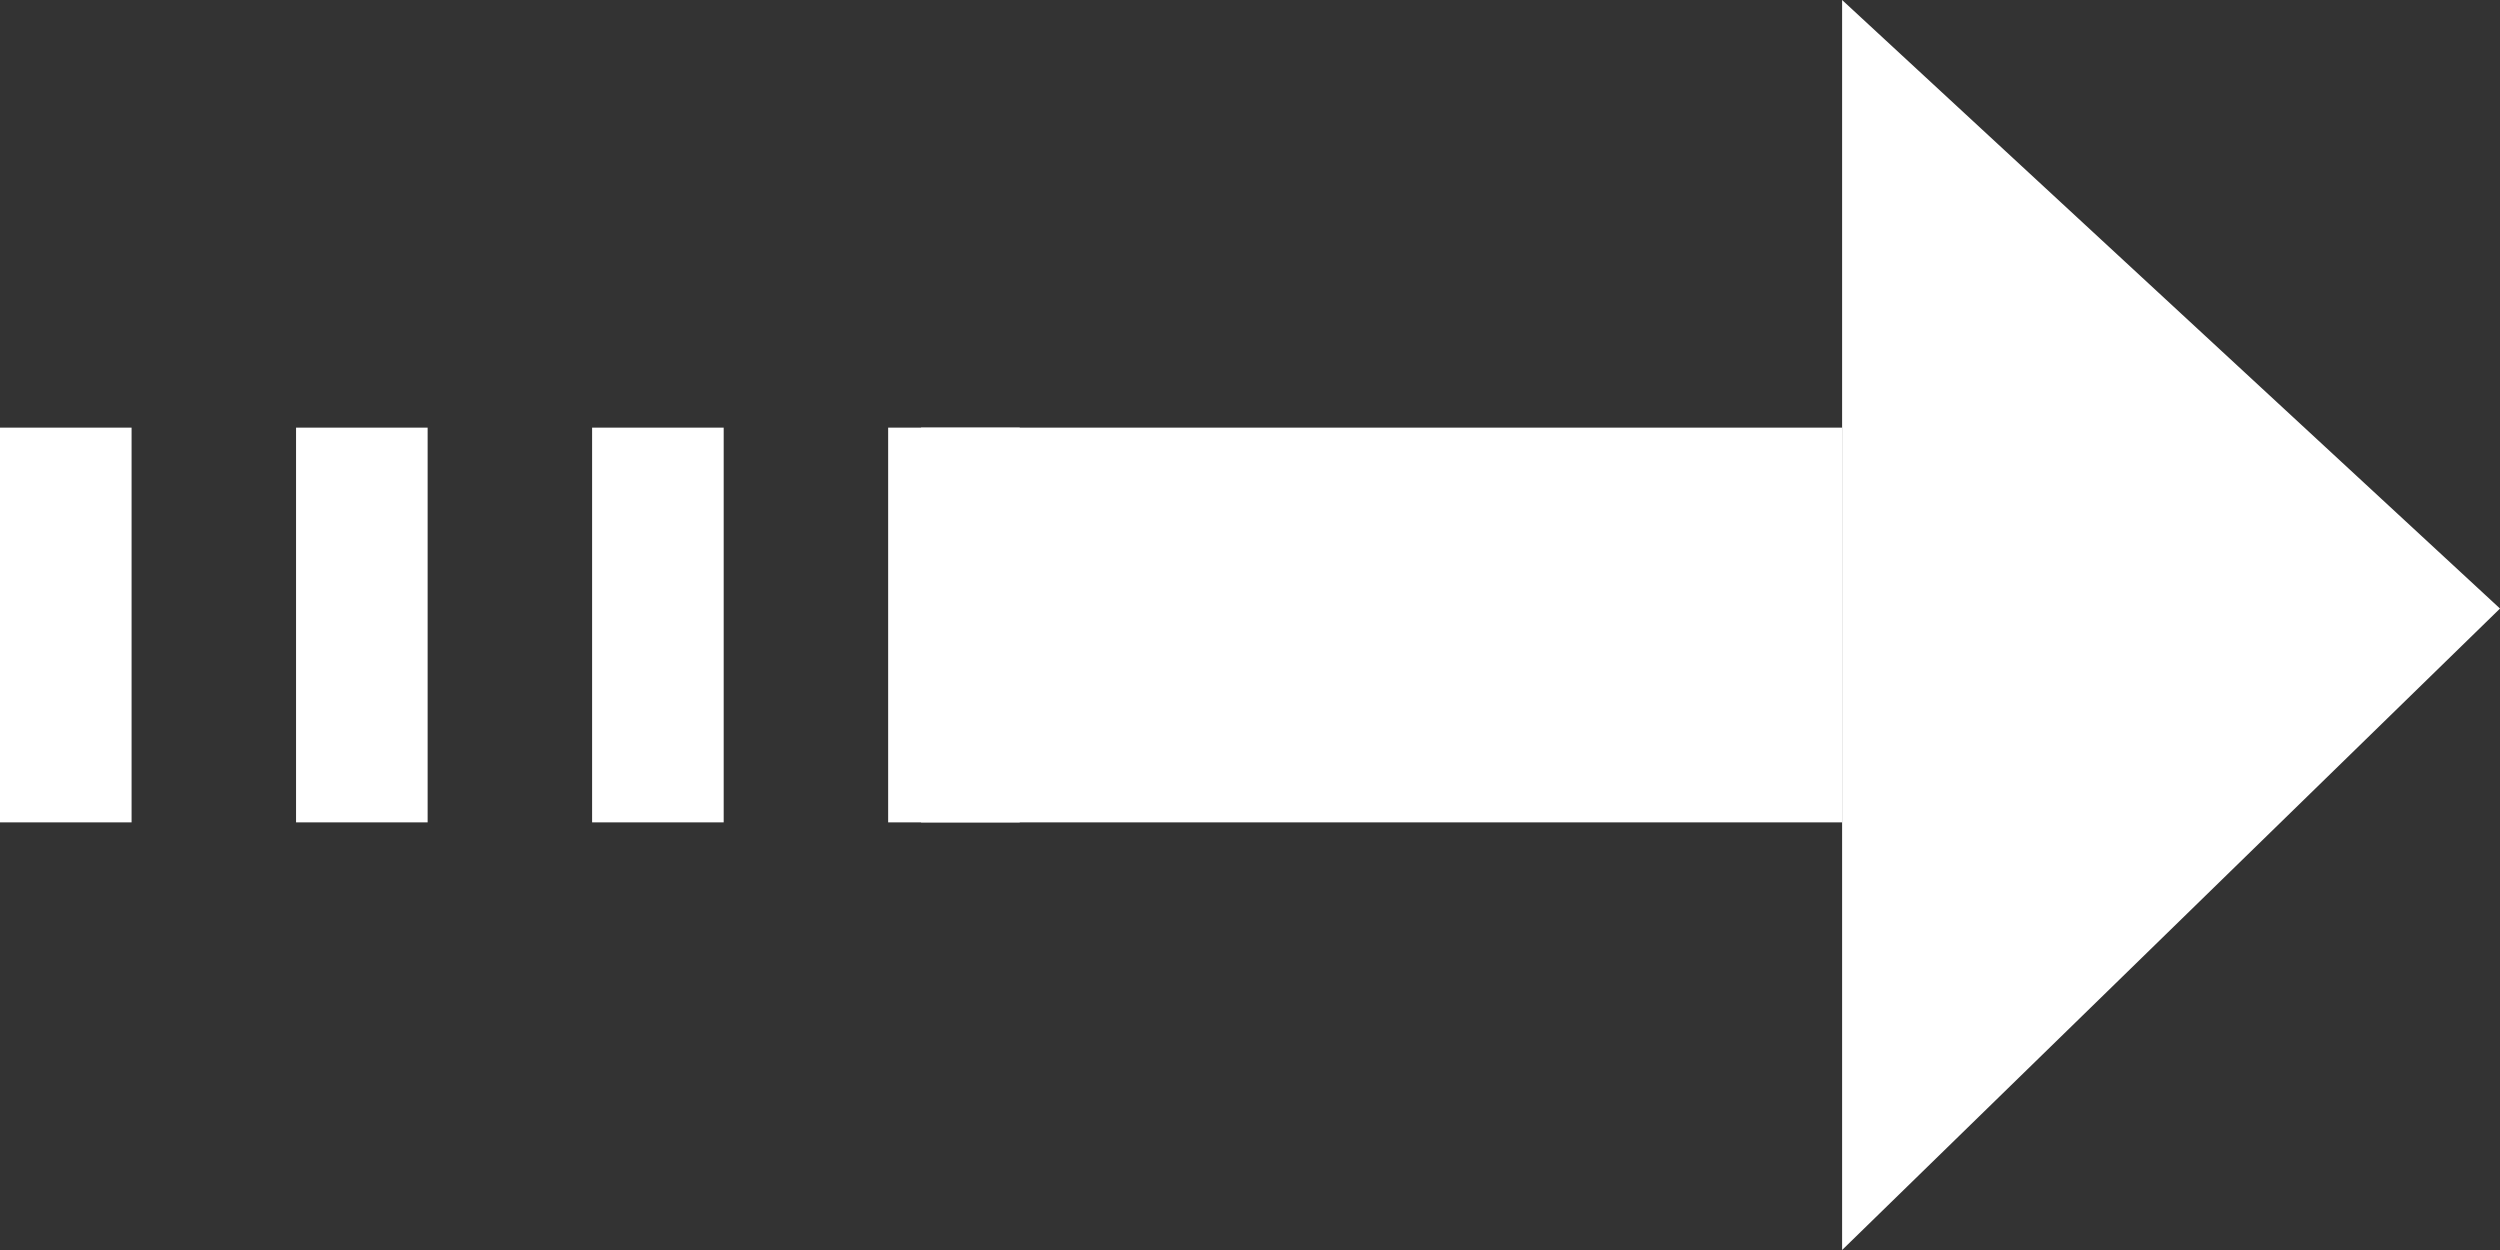<svg width="76" height="38" viewBox="0 0 76 38" fill="none" xmlns="http://www.w3.org/2000/svg">
<rect x="0" y="0" width="76" height="38" fill="#333333" stroke="none"/>
<path d="M76 18.5L56 38L56 -8.74228e-07L76 18.5Z" fill="white"/>
<rect x="28" y="13" width="28" height="12" fill="white"/>
<rect x="27" y="13" width="4" height="12" fill="white"/>
<rect x="18" y="13" width="4" height="12" fill="white"/>
<rect x="9" y="13" width="4" height="12" fill="white"/>
<rect y="13" width="4" height="12" fill="white"/>
</svg>
